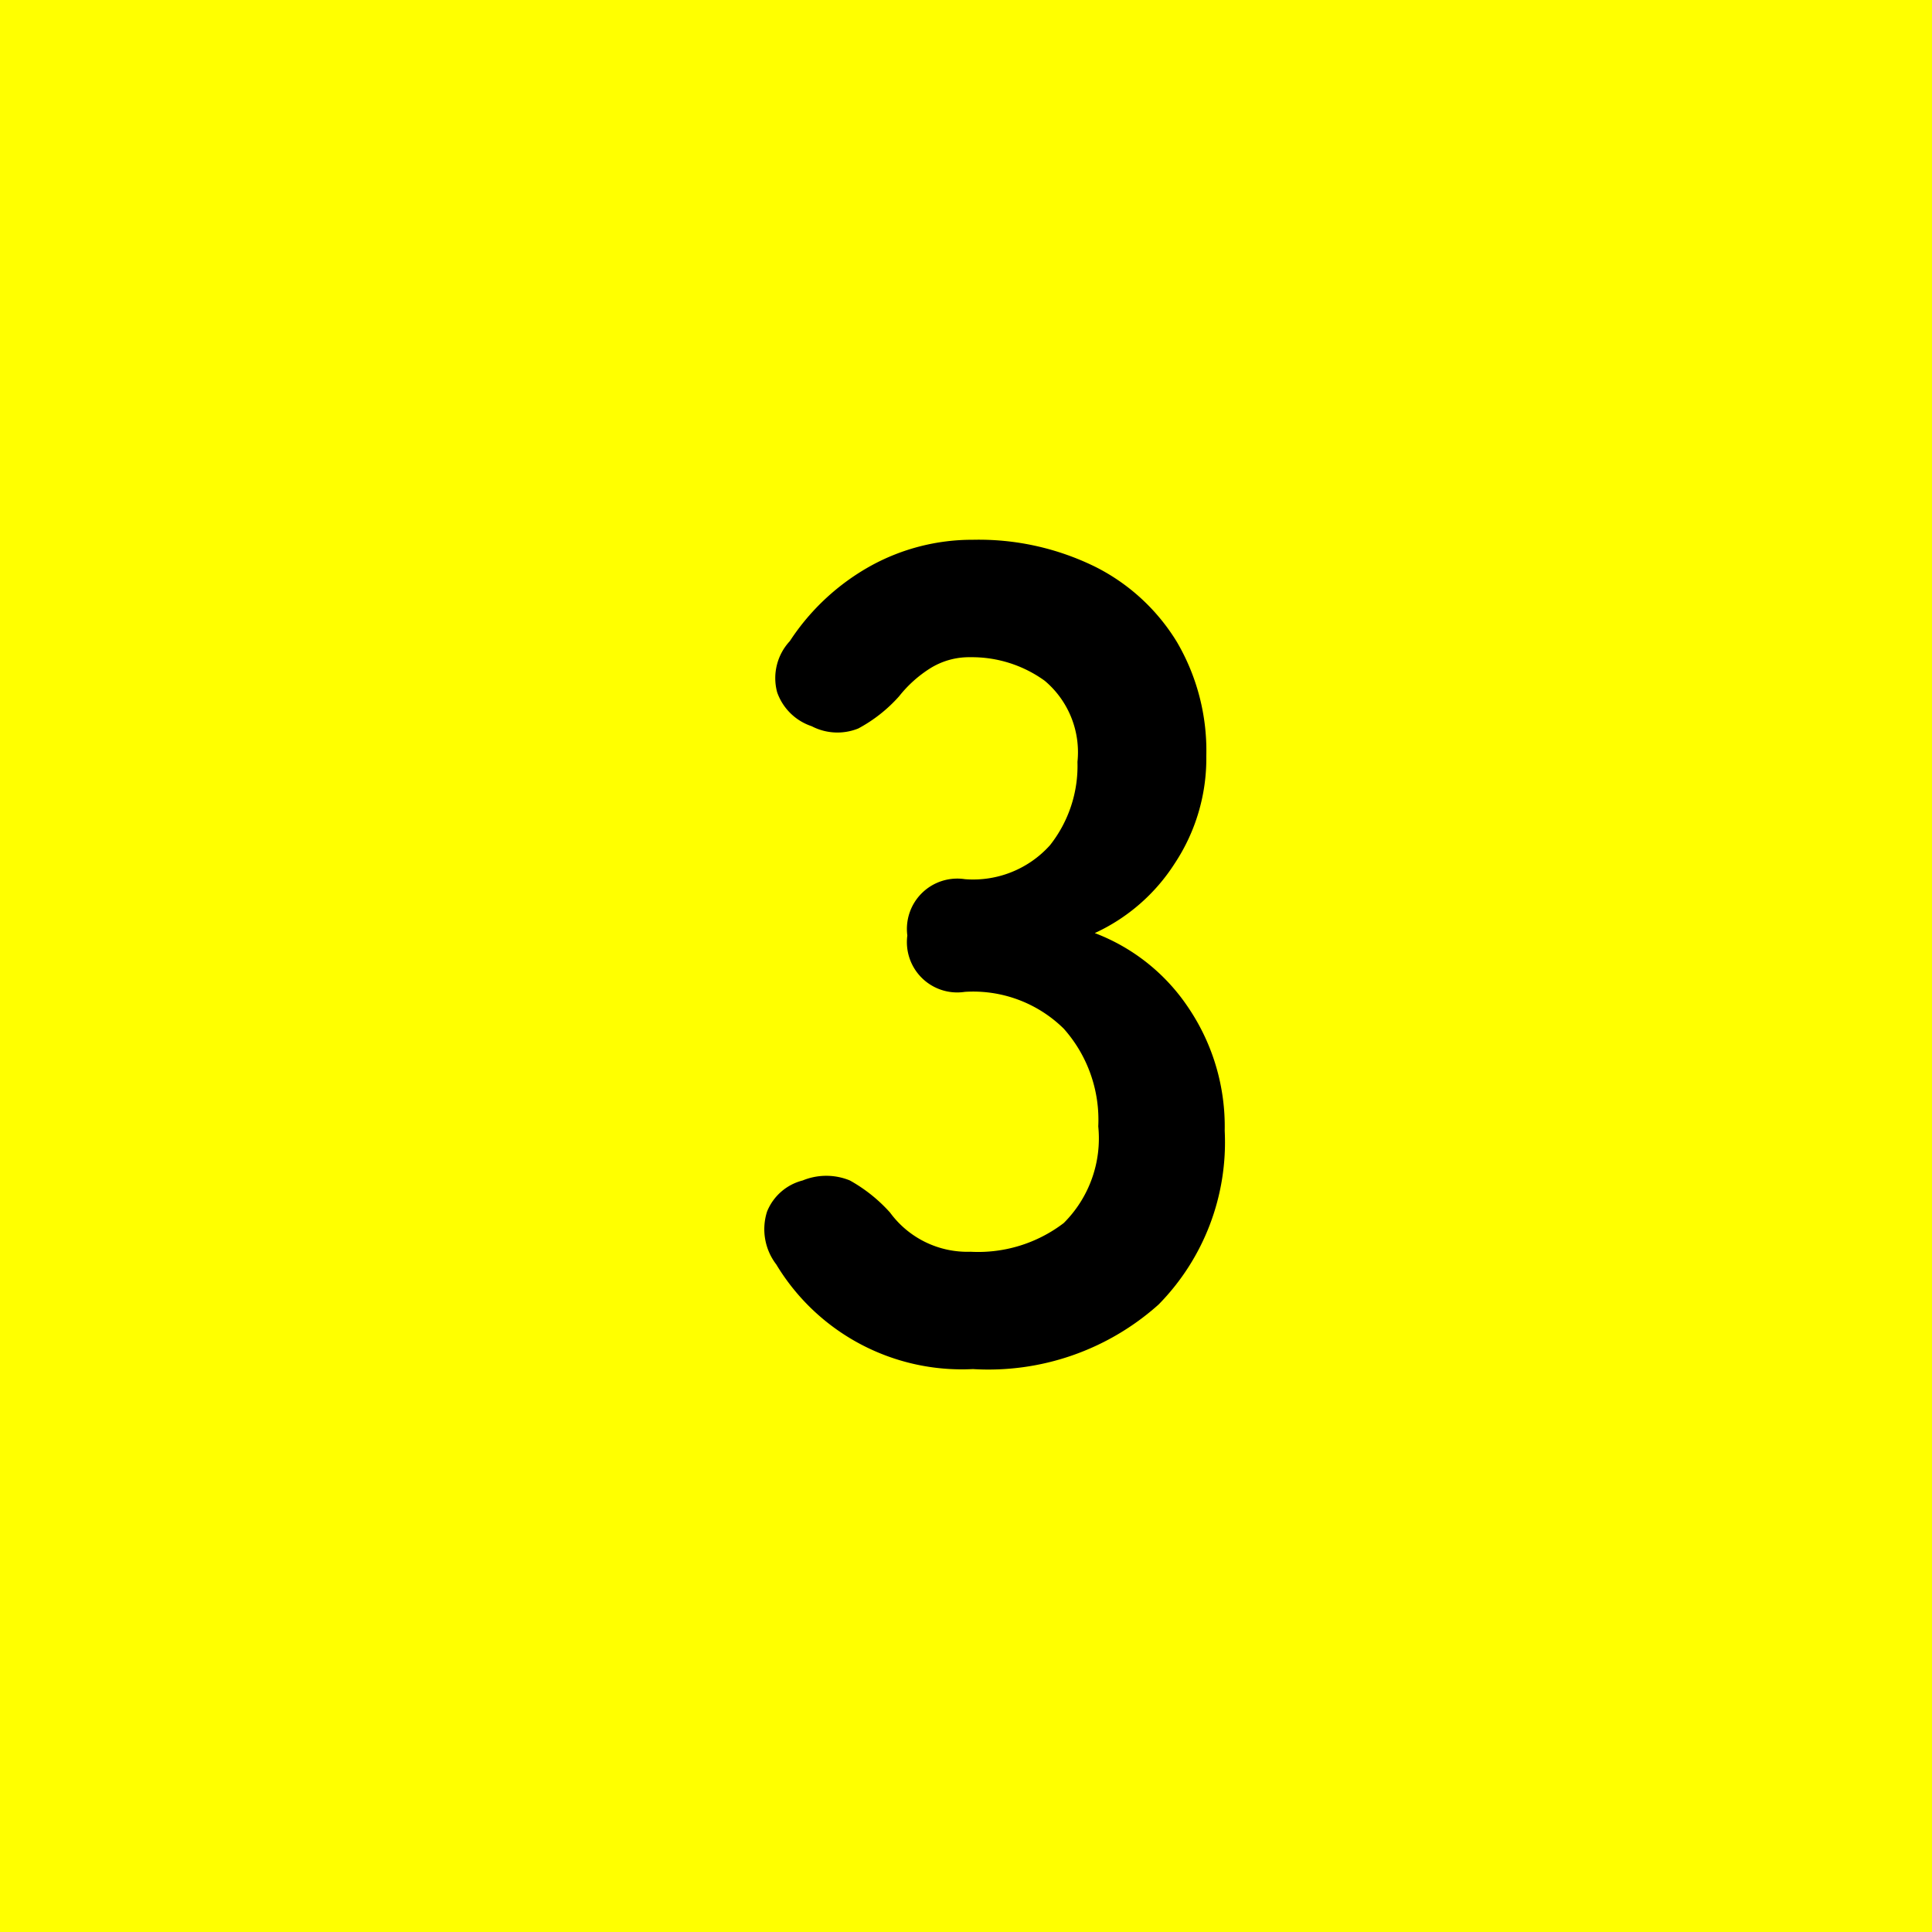 <svg xmlns="http://www.w3.org/2000/svg" viewBox="0 0 52 52"><g id="レイヤー_2" data-name="レイヤー 2"><g id="レイヤー_1-2" data-name="レイヤー 1"><rect width="52" height="52" fill="#ff0"/><path d="M26.186,36.849a5.833,5.833,0,0,1-5.293-2.817,1.558,1.558,0,0,1-.247-1.424,1.407,1.407,0,0,1,.959-.836,1.67,1.67,0,0,1,1.269,0,4.183,4.183,0,0,1,1.084.867,2.58,2.58,0,0,0,2.166,1.052,3.793,3.793,0,0,0,2.507-.773,3.215,3.215,0,0,0,.929-2.6,3.69,3.69,0,0,0-.929-2.631,3.473,3.473,0,0,0-2.662-.991,1.354,1.354,0,0,1-1.548-1.517,1.355,1.355,0,0,1,1.548-1.516,2.779,2.779,0,0,0,2.291-.913A3.442,3.442,0,0,0,29,20.506a2.512,2.512,0,0,0-.881-2.183,3.344,3.344,0,0,0-2-.634,1.977,1.977,0,0,0-1.1.31,3.332,3.332,0,0,0-.82.742,3.988,3.988,0,0,1-1.1.867,1.5,1.5,0,0,1-1.253-.062,1.479,1.479,0,0,1-.929-.913,1.463,1.463,0,0,1,.341-1.377,6.181,6.181,0,0,1,2.182-2.028,5.662,5.662,0,0,1,2.739-.7,7.1,7.1,0,0,1,3.3.727,5.421,5.421,0,0,1,2.2,2.028,5.789,5.789,0,0,1,.789,3.064,5.117,5.117,0,0,1-.851,2.894,5.063,5.063,0,0,1-2.151,1.873,5.276,5.276,0,0,1,2.522,2.012,5.709,5.709,0,0,1,.975,3.311,6.224,6.224,0,0,1-1.779,4.674A6.865,6.865,0,0,1,26.186,36.849Z"/></g></g></svg>